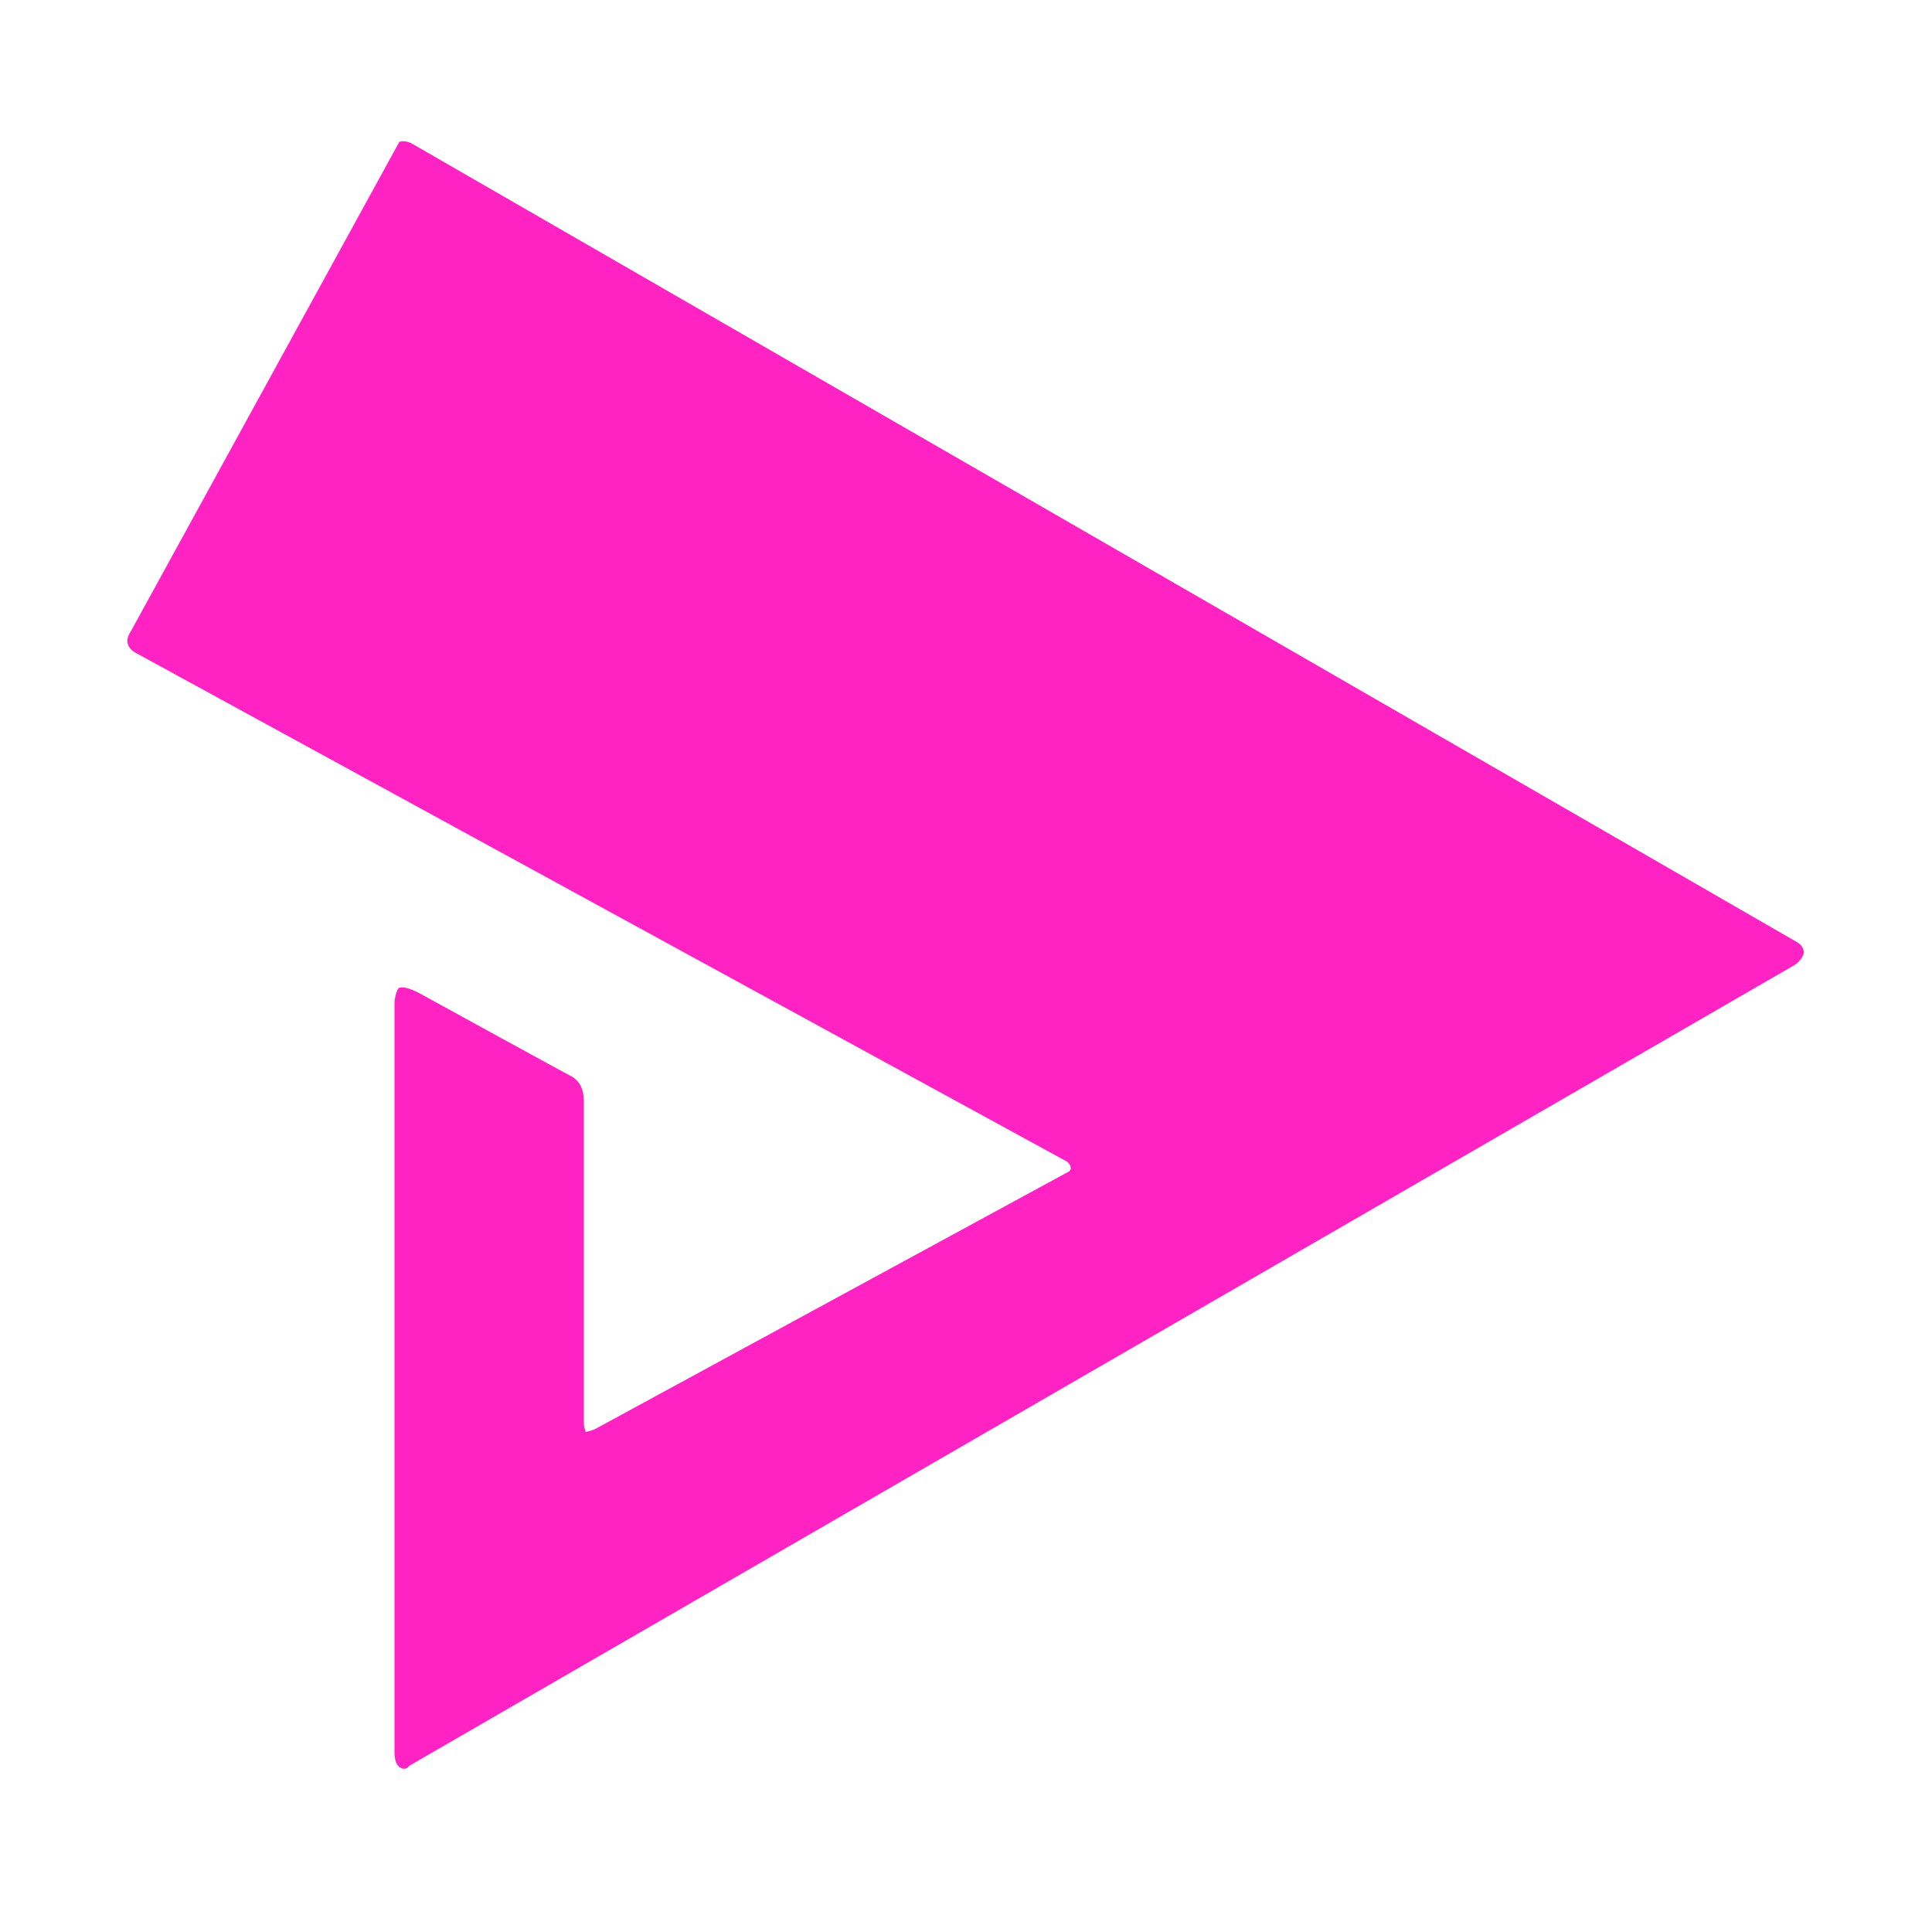 <?xml version="1.0" encoding="utf-8"?>
<!-- Generator: Adobe Illustrator 25.4.1, SVG Export Plug-In . SVG Version: 6.00 Build 0)  -->
<svg version="1.1" id="Layer_1" xmlns="http://www.w3.org/2000/svg" xmlns:xlink="http://www.w3.org/1999/xlink" x="0px" y="0px"
	 viewBox="0 0 500 500" style="enable-background:new 0 0 500 500;" xml:space="preserve" fill='#ff23c3'>
<path d="M103.3,36.8c0.5-0.5,2.3-0.2,3.2,0.3c0,0,358.6,206.7,358.7,206.8c0.8,0.5,1.4,1.2,1.6,2.2c0.3,1.3-1.5,3.3-2.8,3.9
	L105.9,457c-0.8,1.2-2.3,0.9-3.1-0.3c-0.5-0.8-0.7-2-0.7-3.1l0-193.9c0-1.4,0.6-3.9,1.3-4.1c1.4-0.3,3.2,0.5,4.7,1.2
	c0,0,38.8,21.3,39.3,21.5c2.4,1.1,3.7,3.3,3.7,6.7l0,83.4c0,0.7,0.3,1.5,0.5,2.2c0.8-0.2,1.6-0.4,2.3-0.7l122.7-66.7
	c1-0.6,0.4-2.1-0.7-2.7L35.2,169c-2.3-1.2-2.9-3.3-1.4-5.5L103.3,36.8z"/>
</svg>
